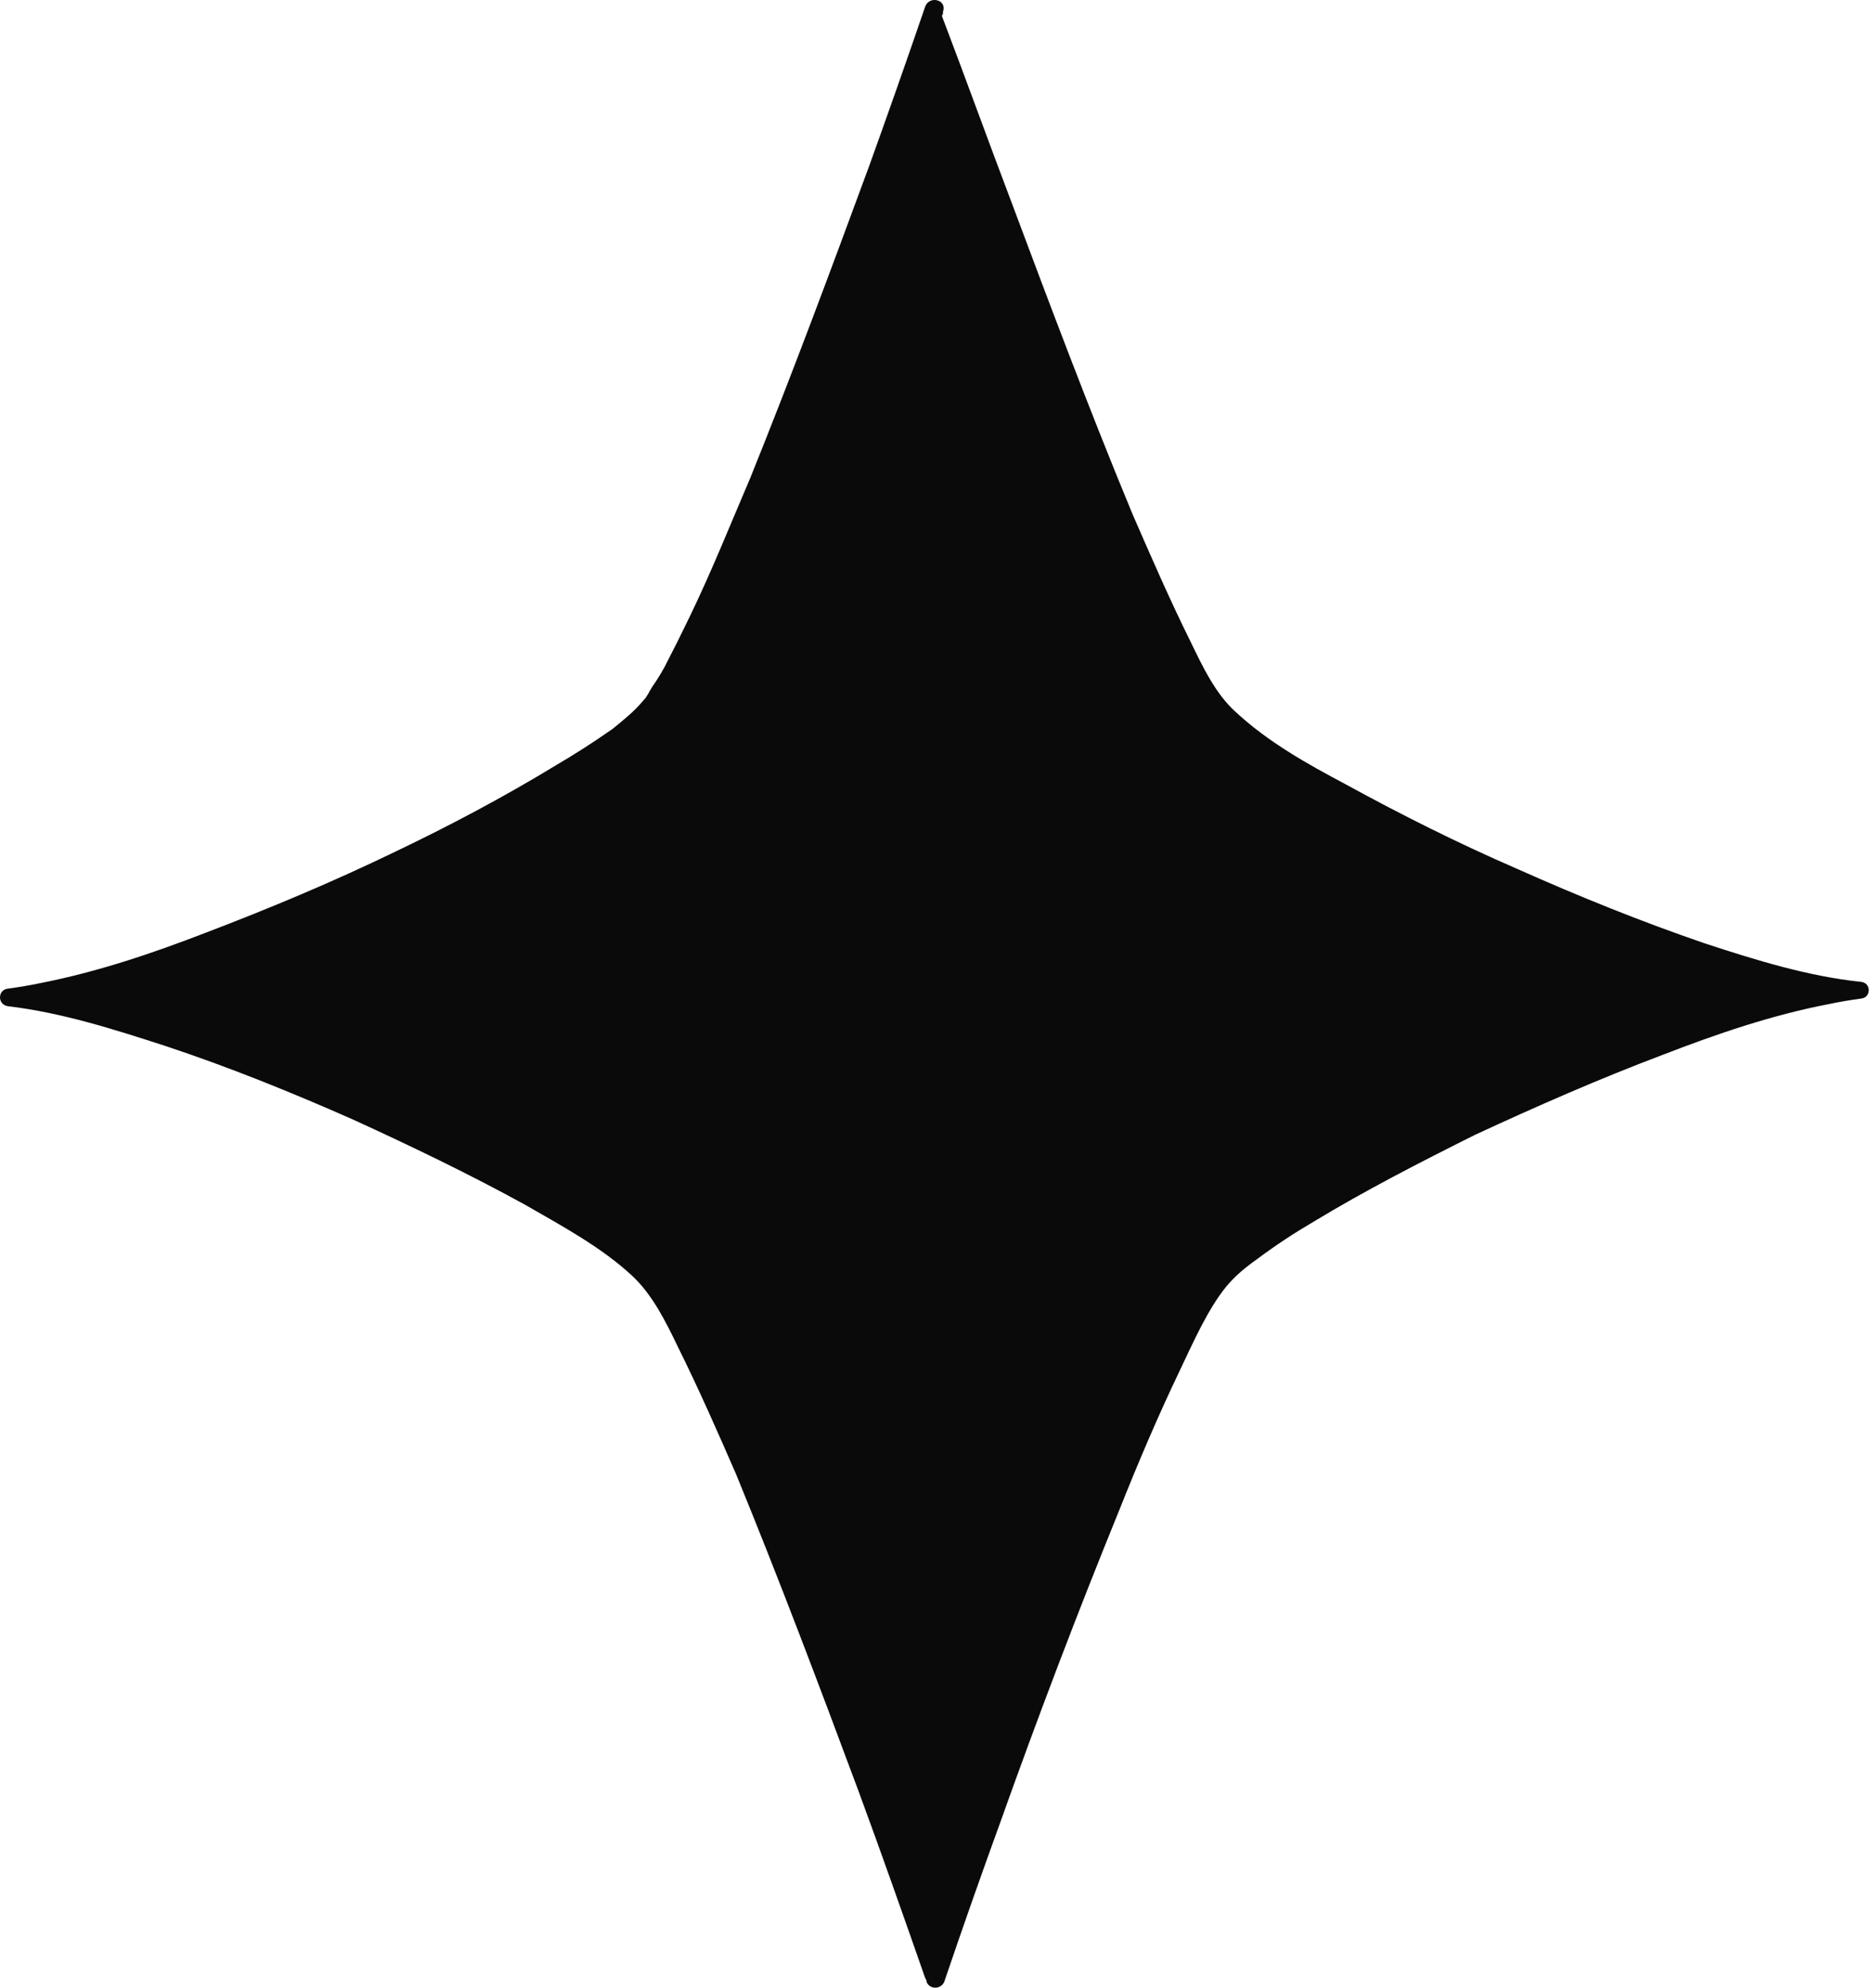 <svg xmlns="http://www.w3.org/2000/svg" viewBox="0 0 754 800" width="754" height="800"><style>.a{fill:#0a0a0a}</style><path class="a" d="m749.3 395.2c-21.3-2.2-42.6-8.8-63-15.5-25.7-8.8-50.9-19-75.8-30.1-23.5-10.2-46.5-21.7-69.1-34.1-15.1-8-31-16.9-43.9-28.9-8-7.1-13.3-18.1-18.2-28.3-8.4-16.9-15.9-34.2-23.4-51.4-17.3-41.7-33.3-84.3-49.2-126.8-9.4-24.8-18.2-49.2-27.5-73.6q0-0.4 0.4-0.9 0-0.4 0-0.8c1.8-4.9-5.3-6.7-7.1-2.3q-11.1 32.4-22.6 64.3c-15.5 42.1-31 83.8-47.8 125.4-8 18.7-15.6 37.7-24.4 55.9q-4.9 10.2-10.2 20.4-2.2 4-4.9 7.9-0.9 1.4-1.8 3.1-0.4 0.5-0.9 1.4-0.8 0.9-0.8 0.9c-3.6 4.4-8 7.9-12.4 11.5q-11.4 8-22.7 14.6c-21.2 12.9-42.9 24.4-65.1 35-24.8 12-50.1 22.6-75.8 32.4-21.7 8.4-43.9 15.9-66.9 20.4q-6.2 1.3-12.9 2.2c-4.4 0.4-4.4 6.6 0 7.1 21.7 2.6 42.6 9.3 63 15.9 25.7 8.5 50.9 18.7 75.8 29.7 23.4 10.7 46.5 21.8 69.1 34.2 14.6 8.4 31 17.2 43.4 28.8 8 7.5 13.3 18.1 18.2 28.3 8.4 16.9 16 34.2 23.5 51.4 17.3 42.2 33.2 84.3 49.2 127.3 9.3 25.2 18.2 50.5 27 75.7q0.5 0.5 0.5 1.4c1.3 3.1 5.7 3.1 7.1 0q11-32.4 22.6-64.3c15-42.1 31-84.2 47.8-125.4 7.6-19.1 15.5-37.7 24.4-56.3 5.3-11.1 11.1-24.4 18.6-33.7 3.6-4.4 8-8 12.4-11.1 7.6-5.7 15.1-10.6 22.6-15 21.3-12.9 43-24 65.2-35.1 24.8-11.5 50.1-22.6 75.8-32.3 21.7-8.4 43.9-16 66.9-20.4q6.2-1.3 12.9-2.2c4-0.5 4-6.2 0-6.7z"></path></svg>